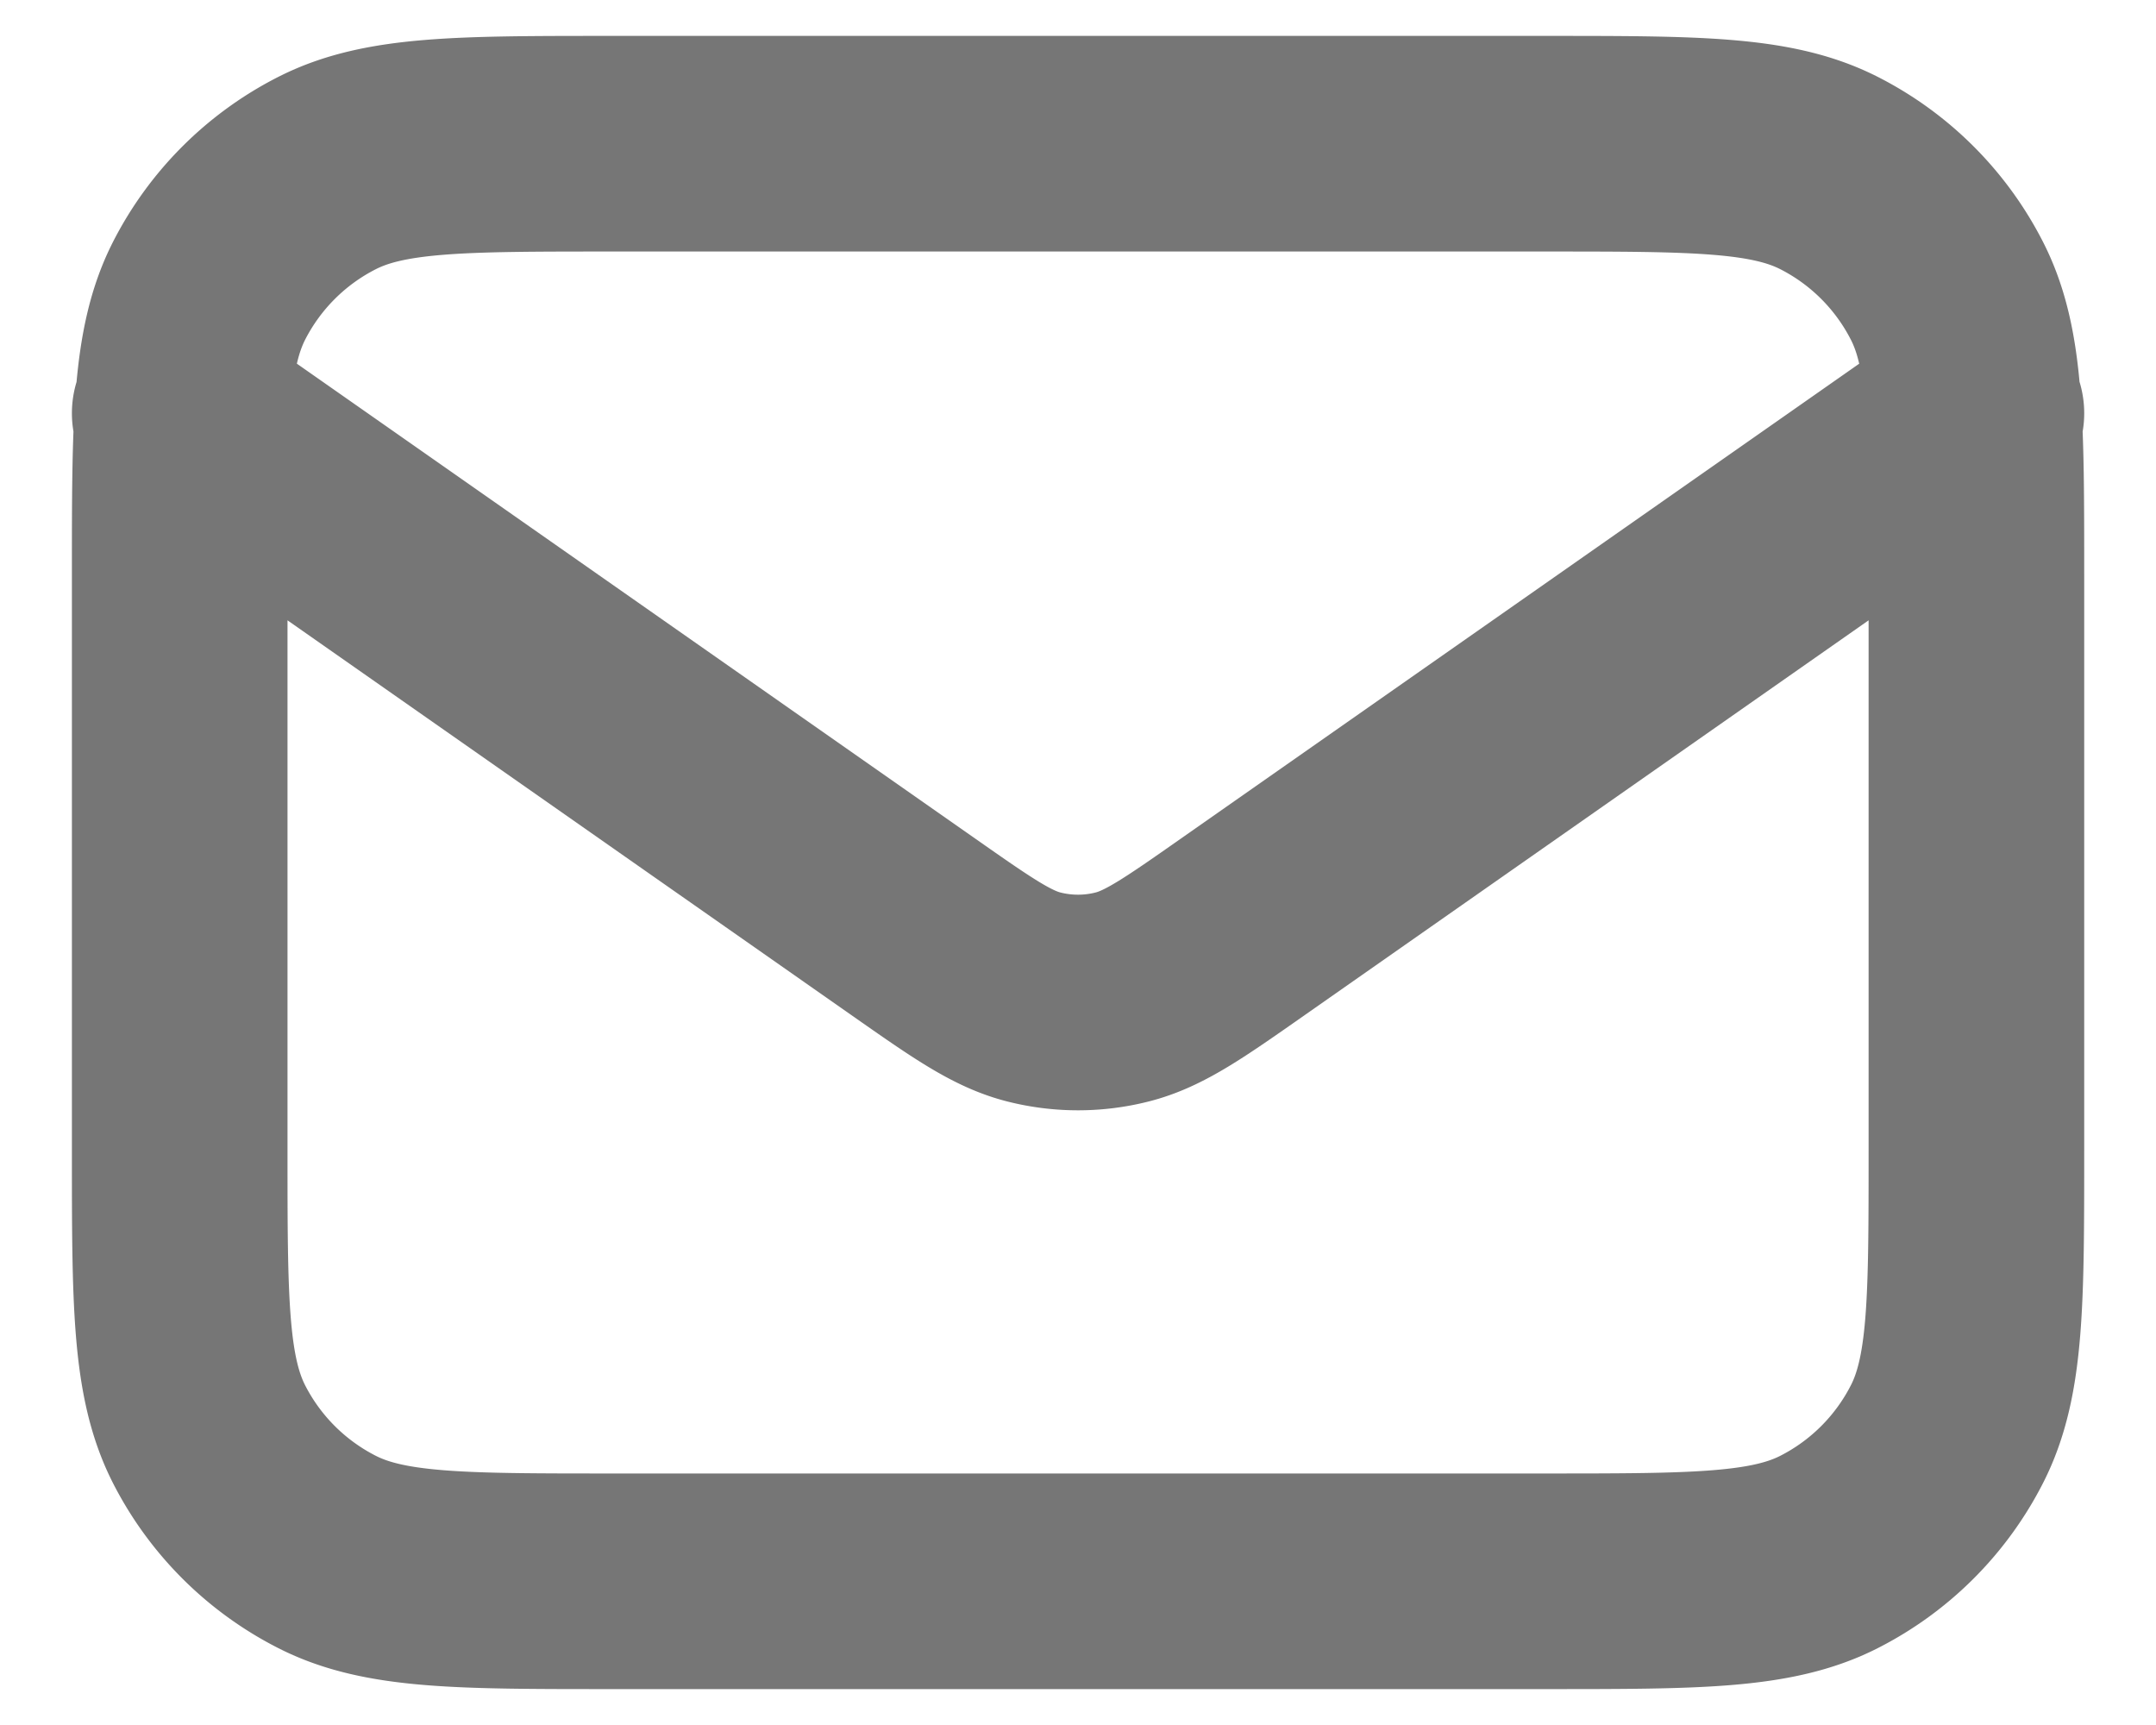 <svg xmlns="http://www.w3.org/2000/svg" fill="none" viewBox="0 0 20 16"><path stroke="#767676" stroke-linecap="round" stroke-linejoin="round" stroke-width="2" d="M1.667 3.833l6.804 4.763c.551.386.827.579 1.126.653.265.066.542.066.806 0 .3-.074.576-.267 1.127-.653l6.804-4.763M5.667 14.667h8.667c1.4 0 2.1 0 2.635-.273a2.5 2.5 0 001.092-1.092c.273-.535.273-1.235.273-2.635V5.333c0-1.4 0-2.1-.273-2.635a2.5 2.5 0 00-1.092-1.092c-.535-.273-1.235-.273-2.635-.273H5.667c-1.4 0-2.1 0-2.635.273a2.5 2.5 0 00-1.093 1.092c-.272.535-.272 1.235-.272 2.635v5.334c0 1.4 0 2.1.272 2.635a2.5 2.5 0 001.093 1.092c.535.273 1.235.273 2.635.273z"/></svg>